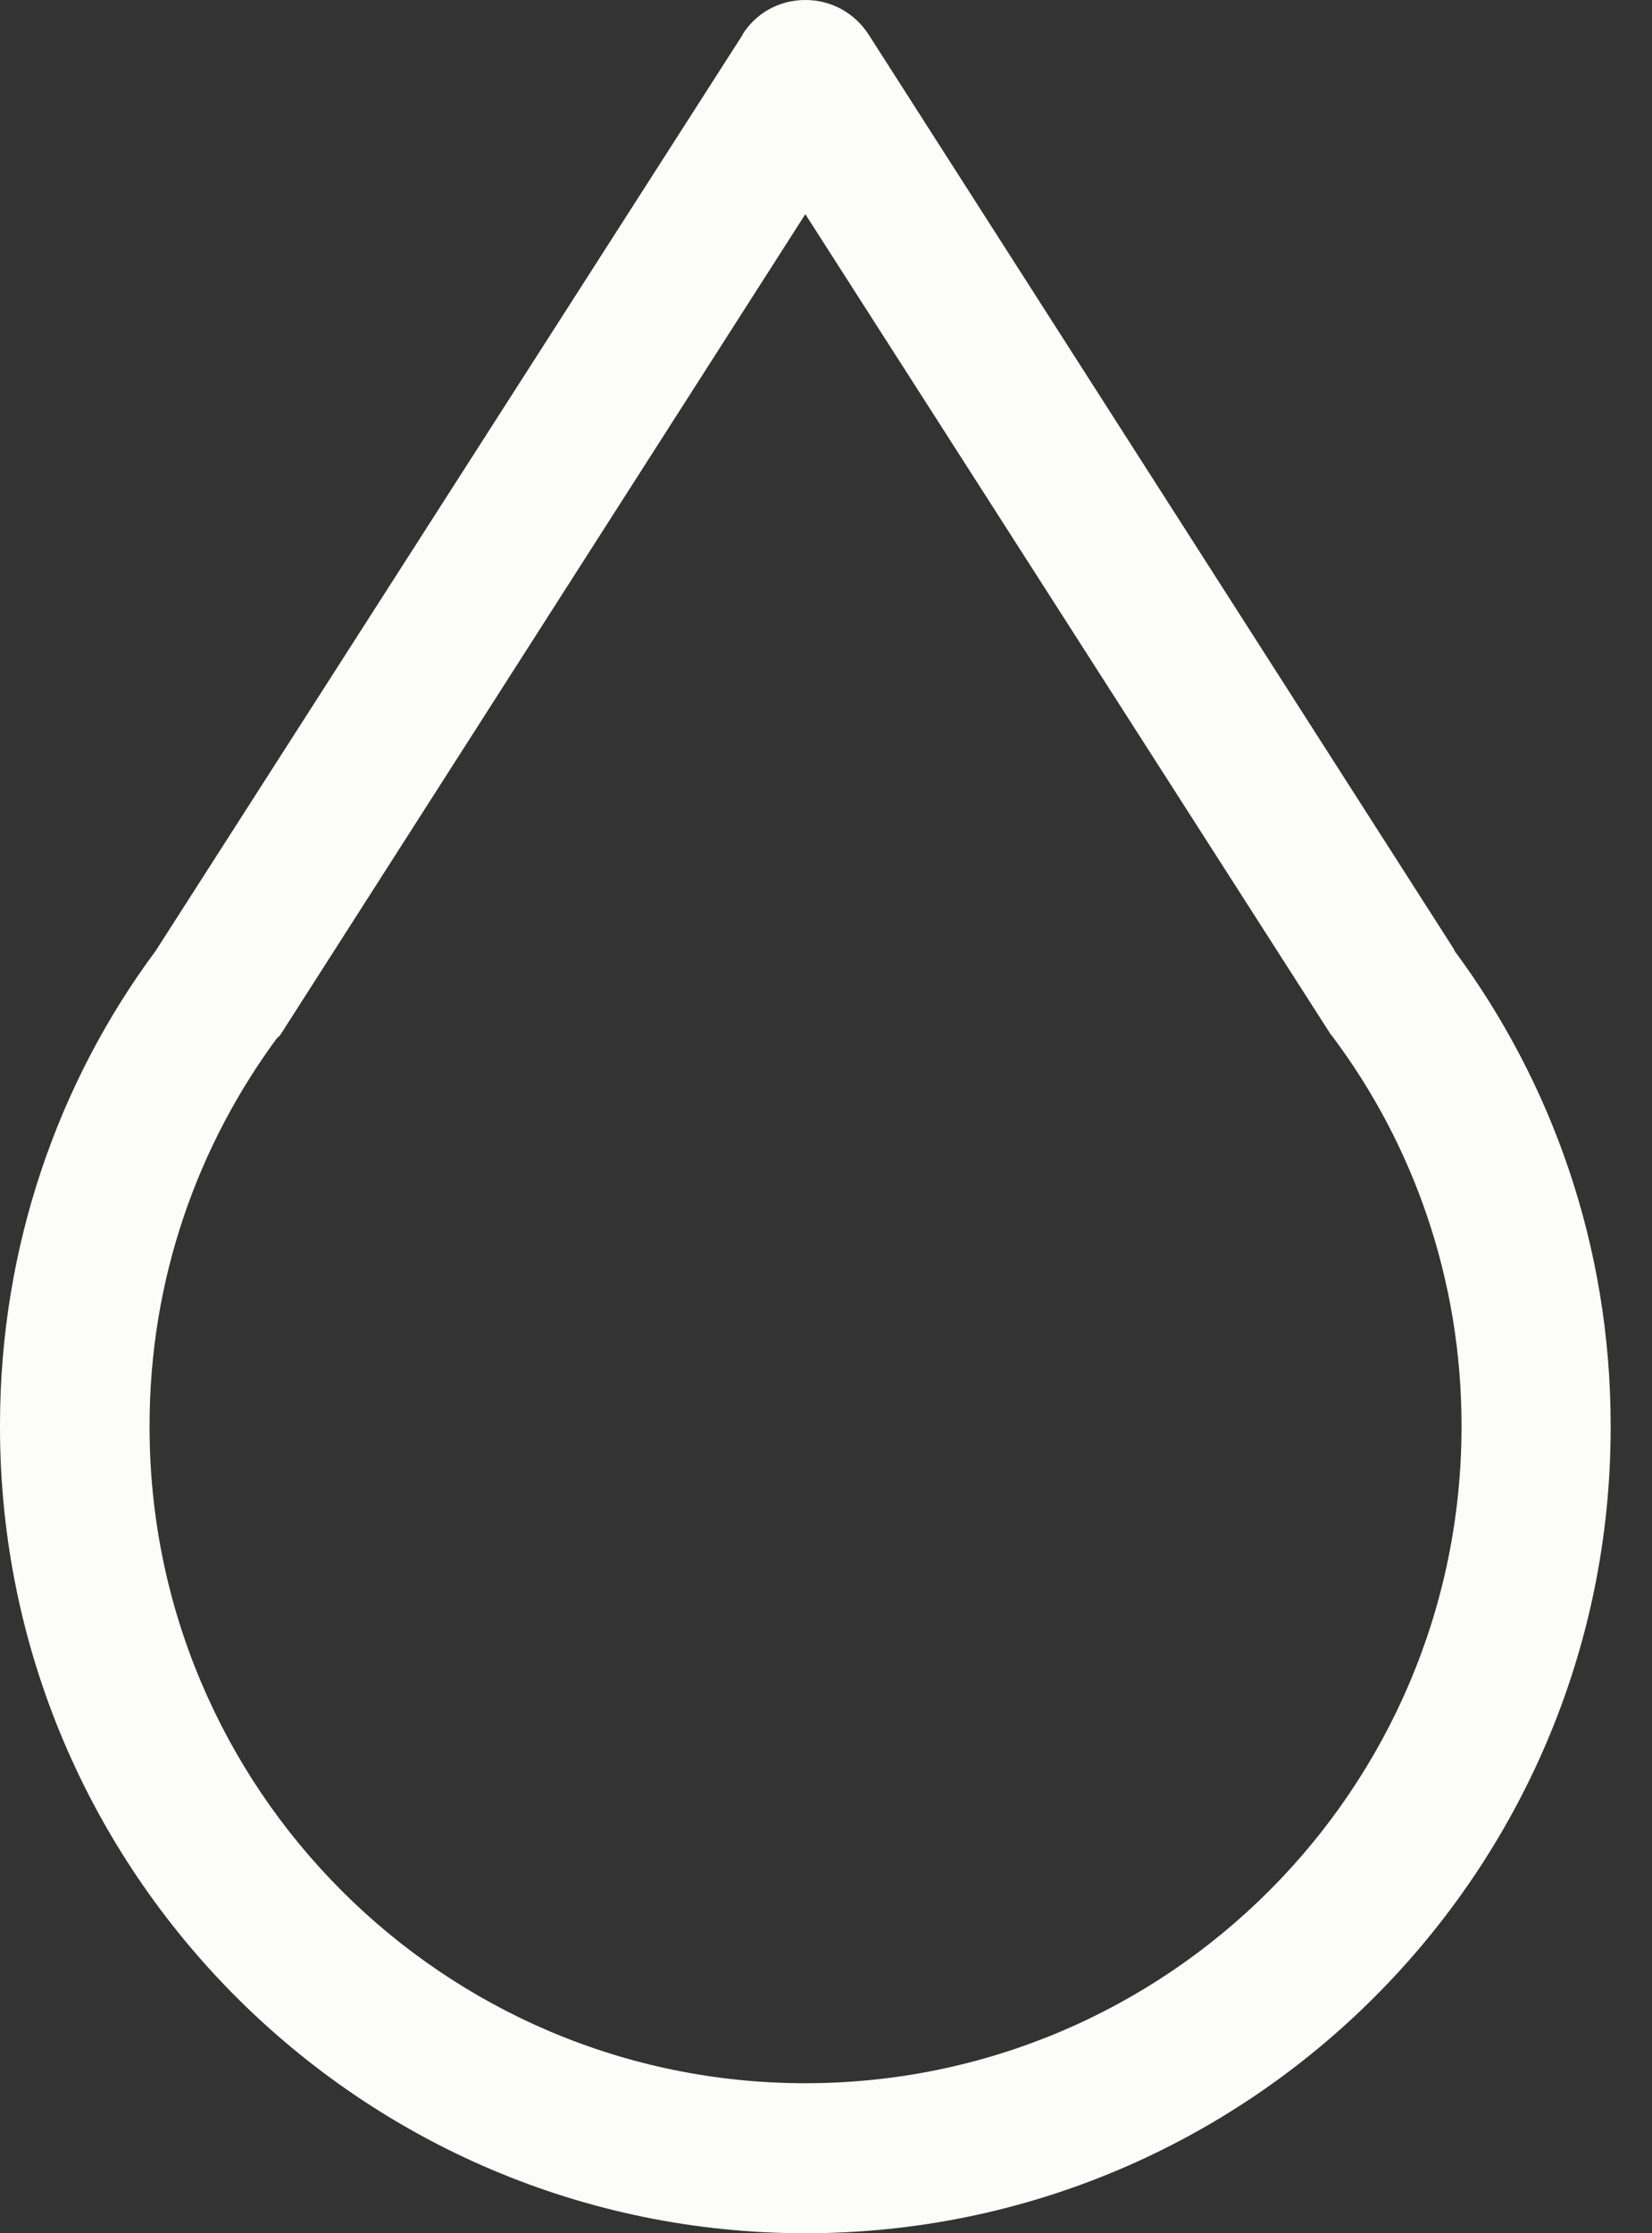 <svg width="37" height="50" viewBox="0 0 37 50" fill="none" xmlns="http://www.w3.org/2000/svg">
<rect x="0" y="0" width="37" height="50" fill="#333333" stroke="none"/>
<path d="M32.588 21.289L19.453 0.771C19.15 0.303 18.633 0 18.037 0C17.441 0 16.924 0.303 16.631 0.771V0.781L3.486 21.289C1.309 24.219 0 27.91 0 31.904V31.953C0 41.904 8.086 50 18.037 50C27.988 50 36.074 41.904 36.074 31.963V31.914C36.074 27.92 34.766 24.229 32.549 21.25L32.588 21.289ZM18.037 46.641C9.941 46.641 3.35 40.059 3.35 31.953V31.914C3.35 28.643 4.424 25.635 6.24 23.193L6.221 23.242L6.289 23.154L18.037 4.795L29.795 23.145L29.863 23.232C31.65 25.625 32.734 28.643 32.734 31.914V31.953C32.725 40.059 26.143 46.641 18.037 46.641Z" fill="#FCFCF9"/>
</svg>
